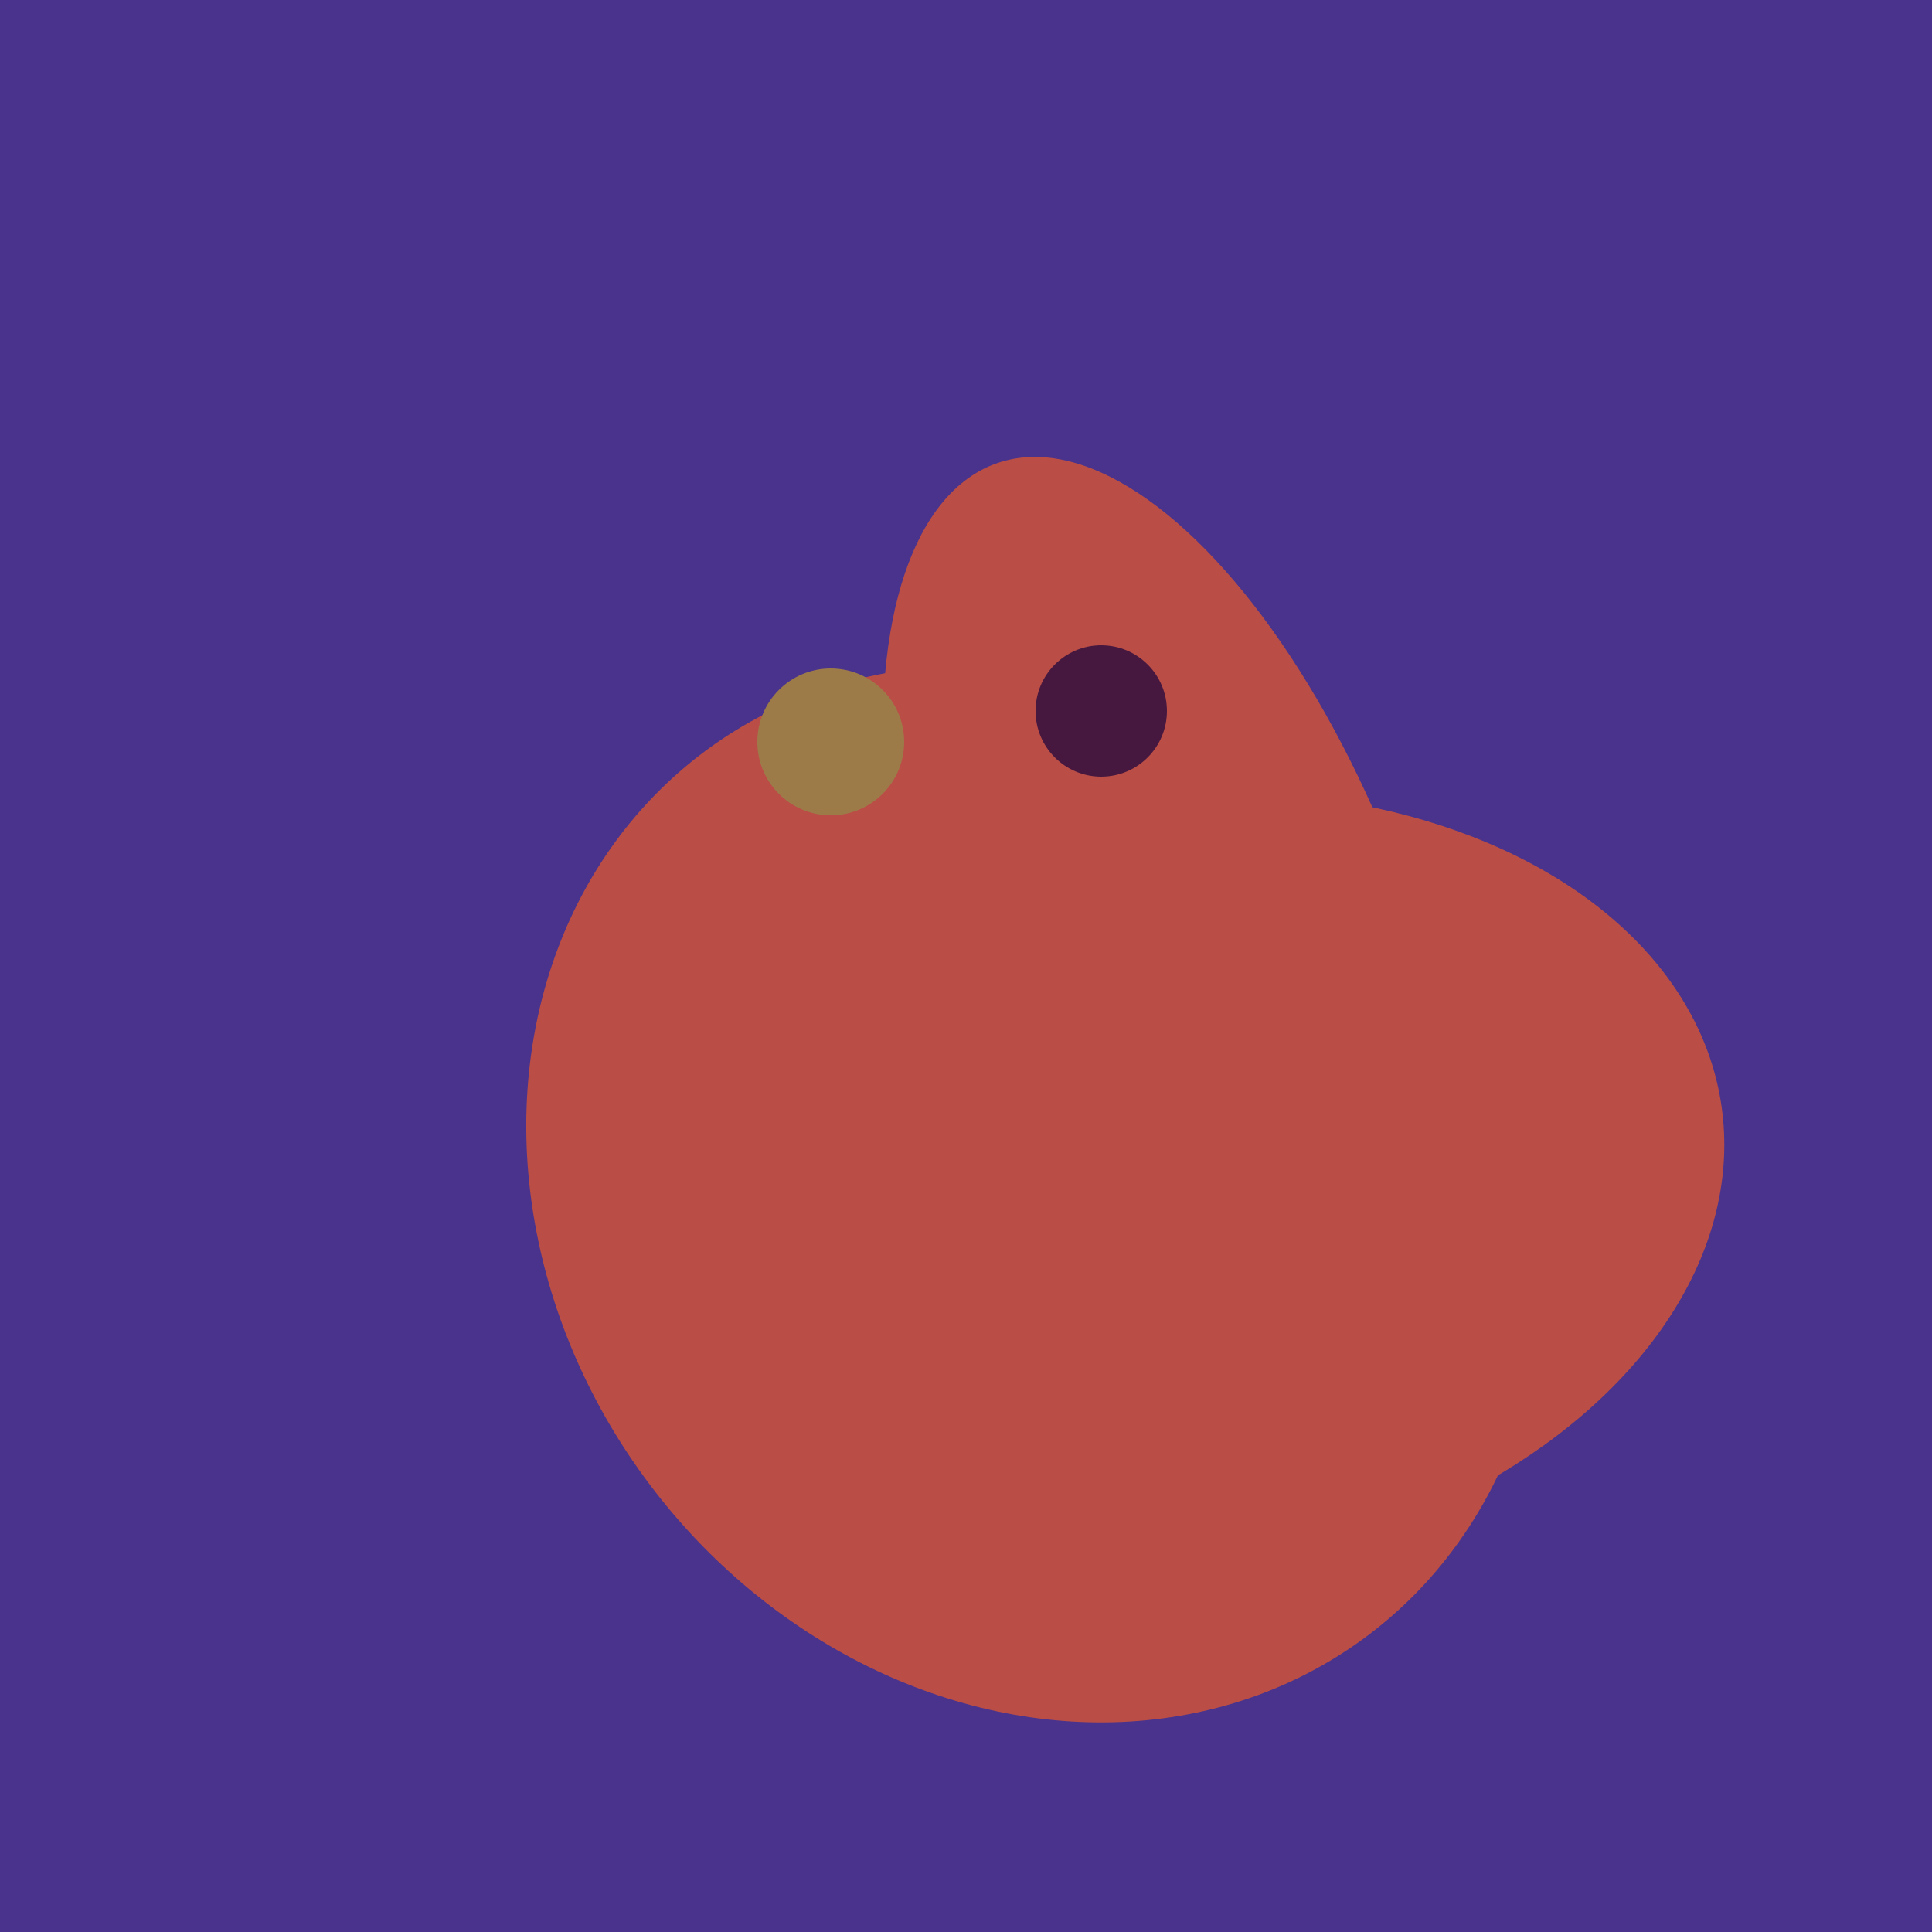 <svg width="500" height="500" xmlns="http://www.w3.org/2000/svg"><rect width="500" height="500" fill="#4a338c"/><ellipse cx="300" cy="307" rx="101" ry="147" transform="rotate(262, 300, 307)" fill="rgb(186,78,70)"/><ellipse cx="305" cy="256" rx="144" ry="64" transform="rotate(71, 305, 256)" fill="rgb(186,78,70)"/><ellipse cx="268" cy="309" rx="125" ry="143" transform="rotate(323, 268, 309)" fill="rgb(186,78,70)"/><ellipse cx="279" cy="305" rx="102" ry="90" transform="rotate(15, 279, 305)" fill="rgb(186,78,70)"/><circle cx="215" cy="192" r="19" fill="rgb(156,123,73)" /><circle cx="285" cy="184" r="17" fill="rgb(71,24,63)" /></svg>